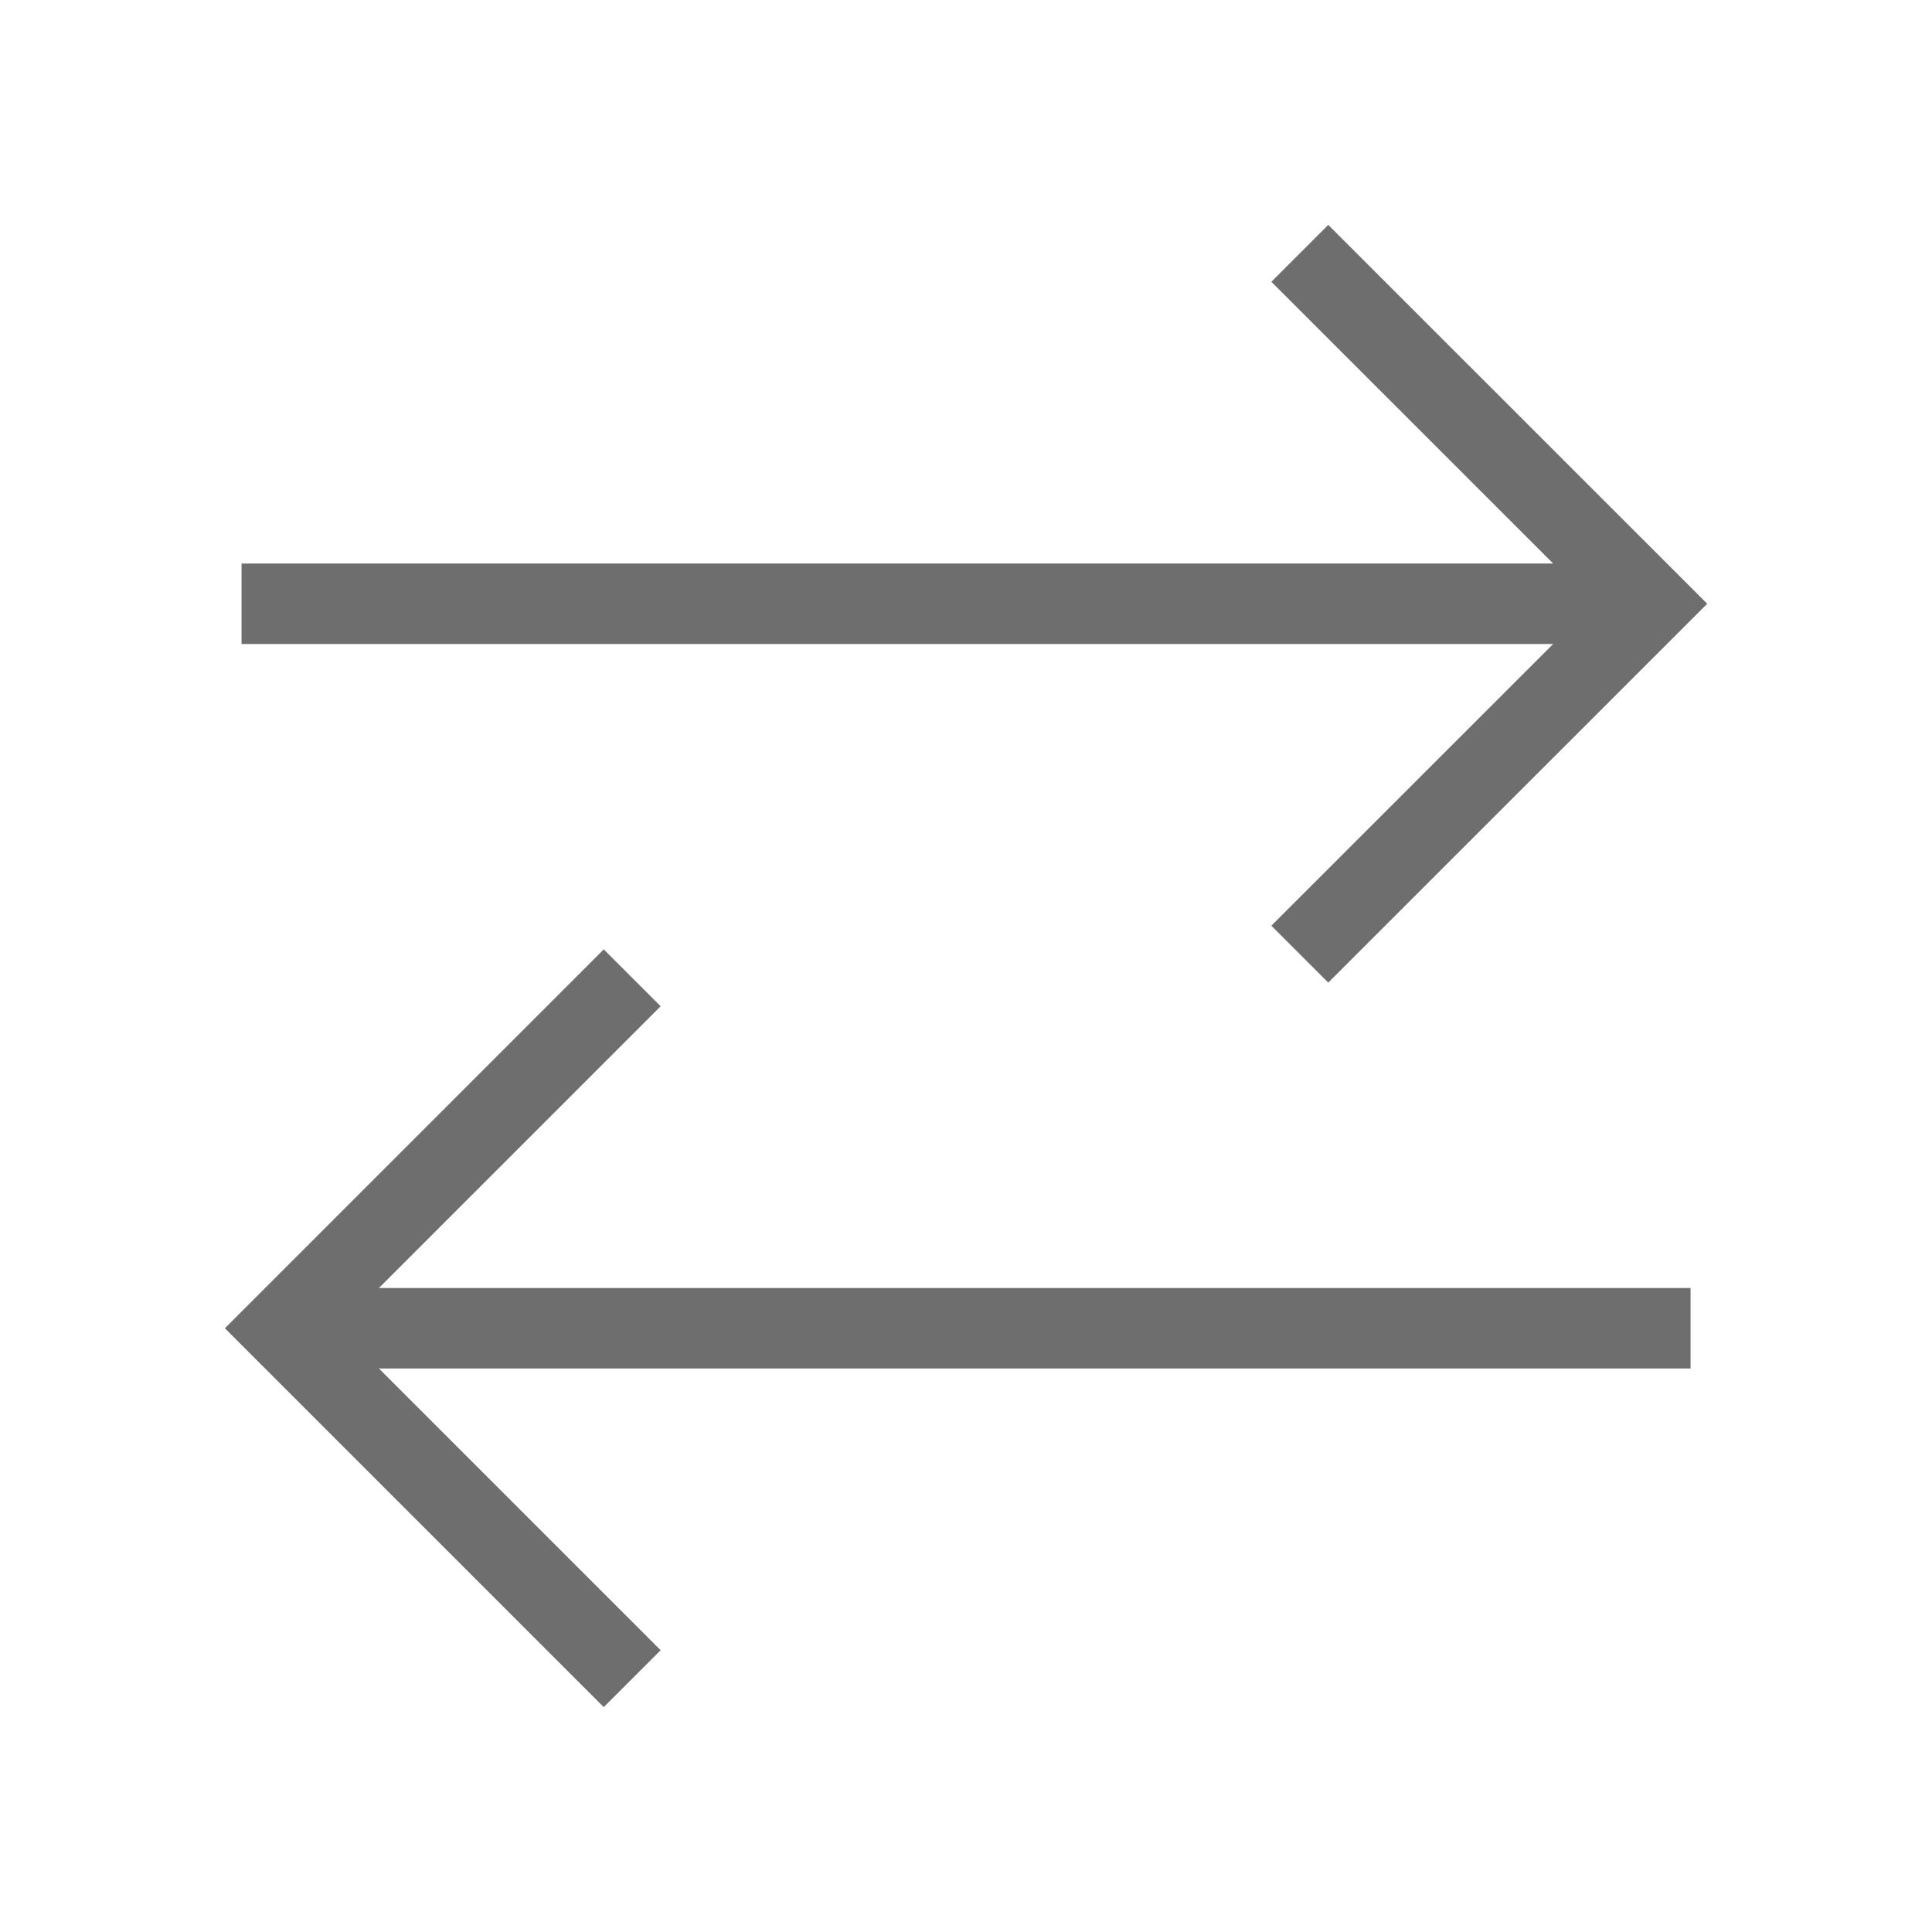 <svg width="20" height="20" viewBox="0 0 20 20" fill="none" xmlns="http://www.w3.org/2000/svg">
<path d="M6.25 17.083L2.917 13.75L6.25 10.417M13.75 9.583L17.084 6.25L13.75 2.917M3.334 13.75H17.084M2.917 6.25H16.667" stroke="#6E6E6E" stroke-width="0.833" stroke-linecap="square"/>
</svg>
